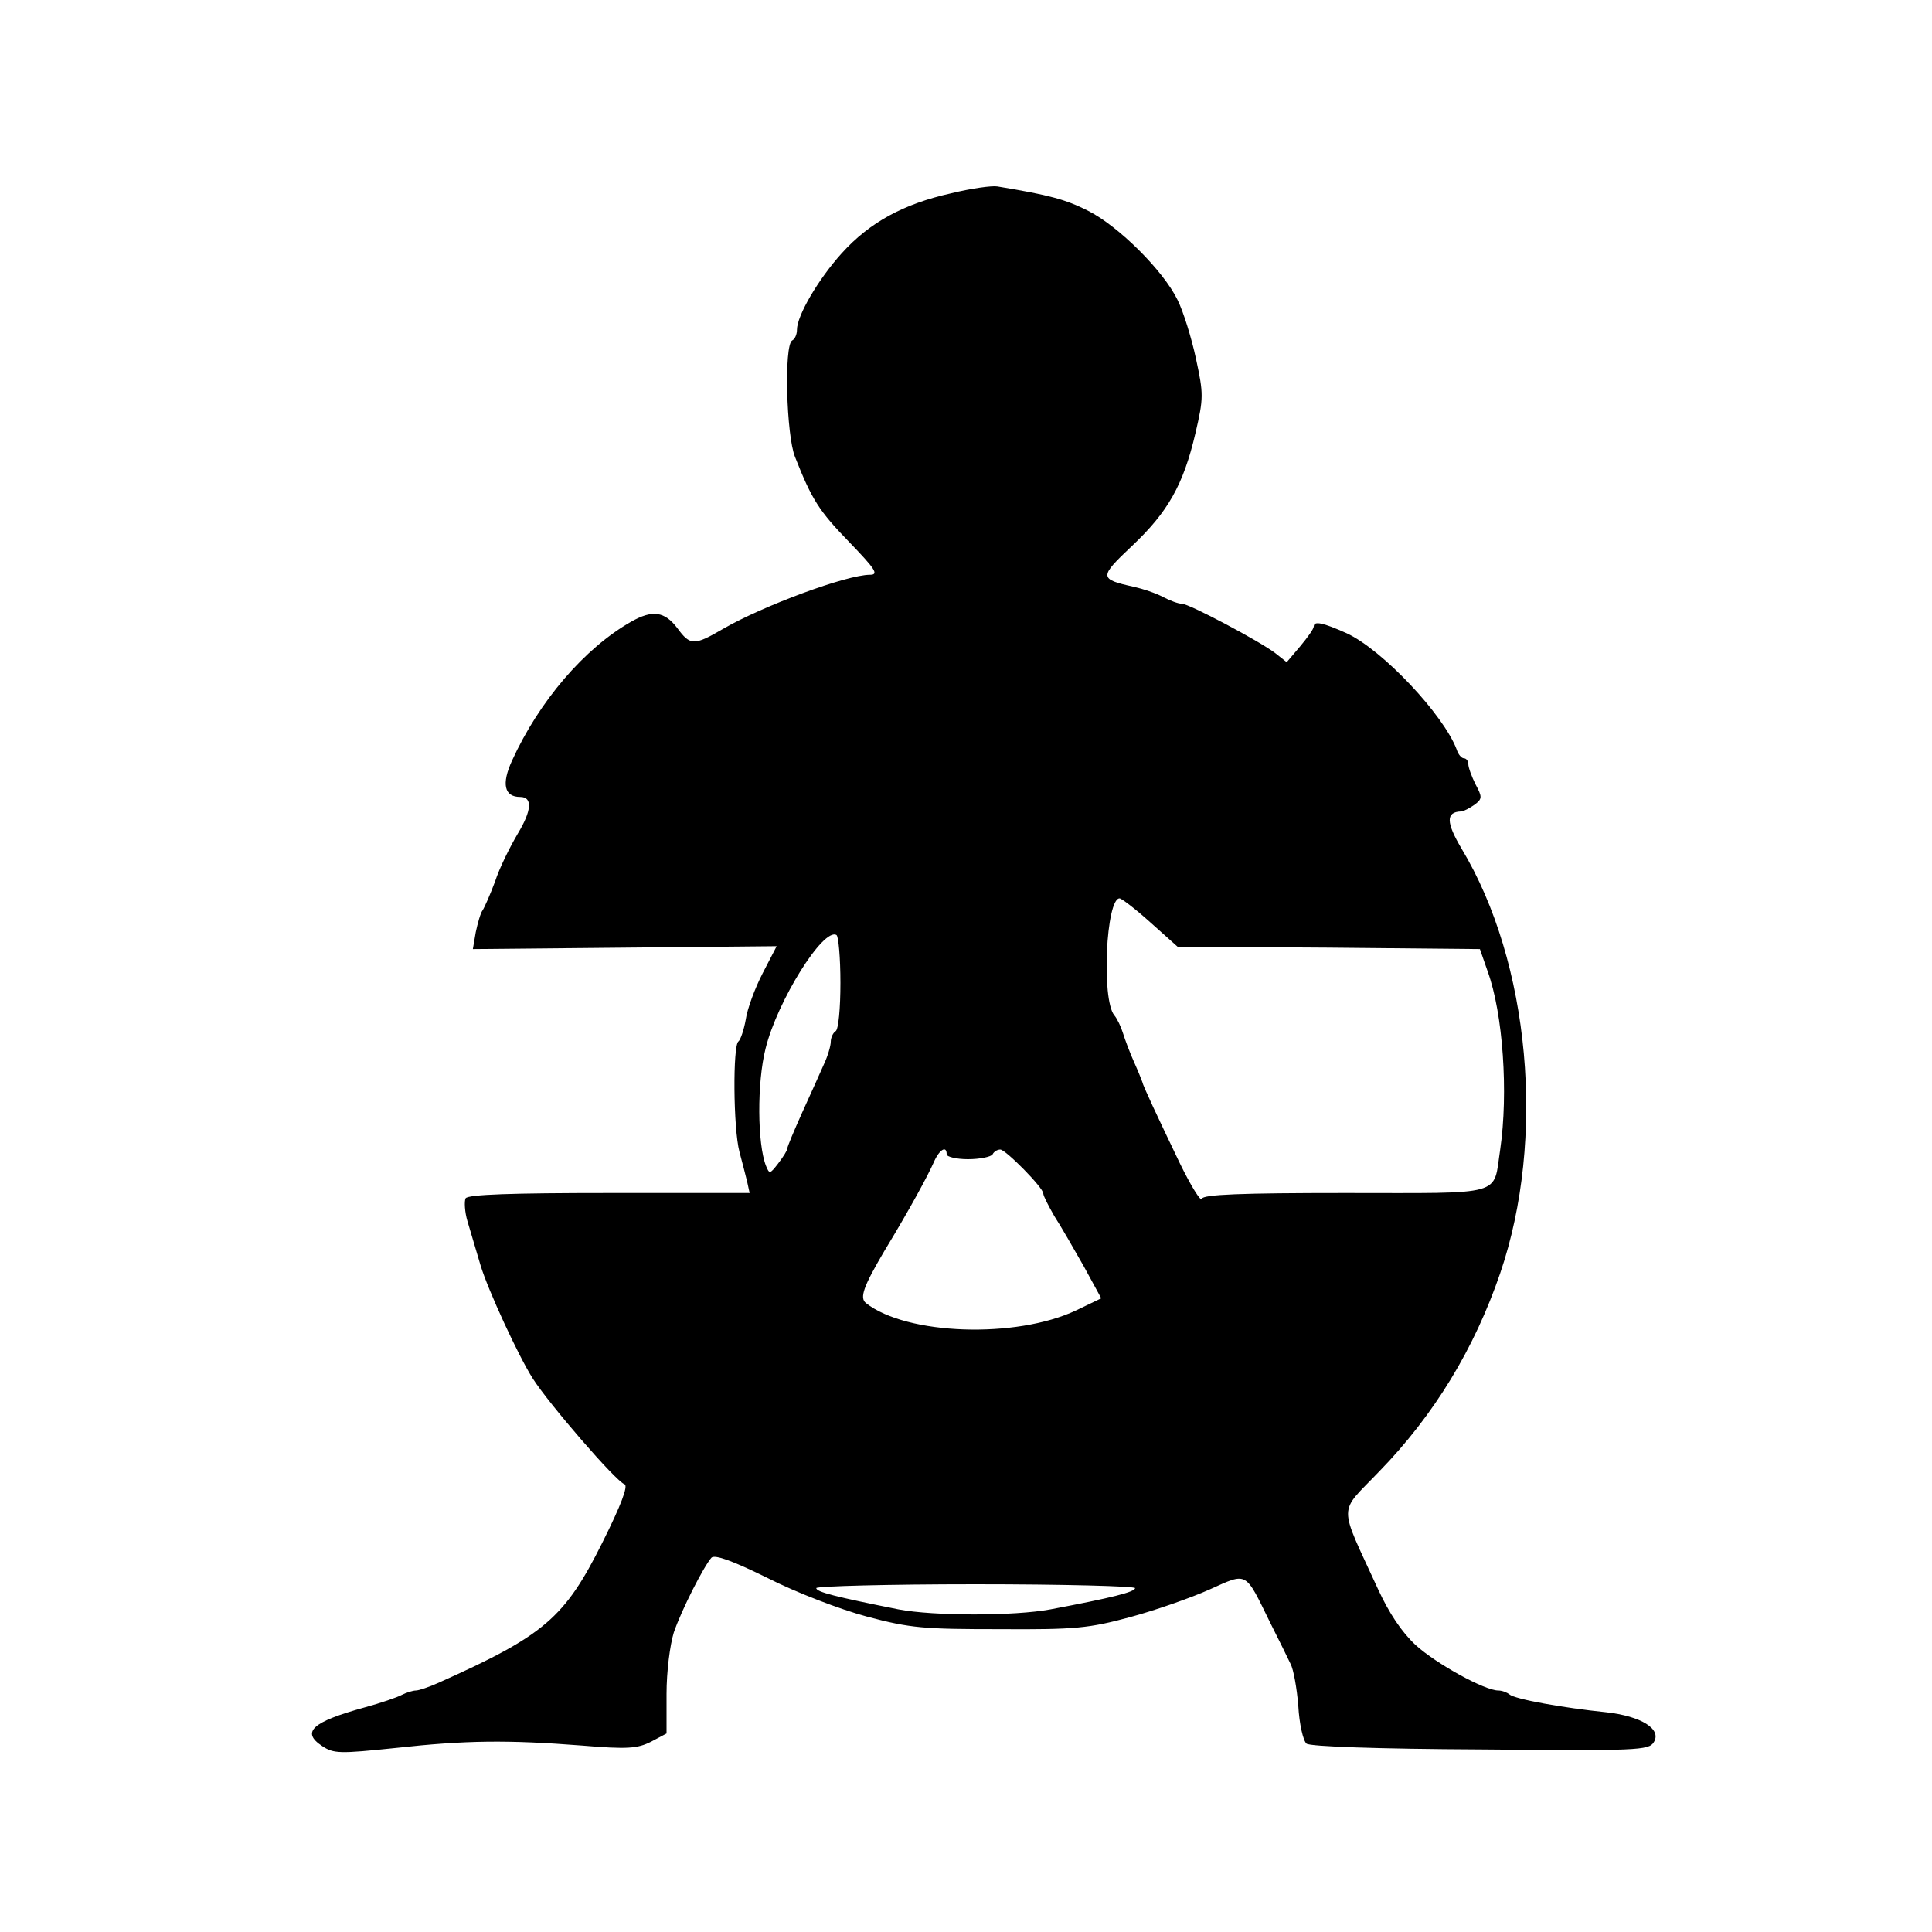 <?xml version="1.0" standalone="no"?>
<!DOCTYPE svg PUBLIC "-//W3C//DTD SVG 20010904//EN"
 "http://www.w3.org/TR/2001/REC-SVG-20010904/DTD/svg10.dtd">
<svg version="1.0" xmlns="http://www.w3.org/2000/svg"
 width="400pt" height="400pt" viewBox="0 0 400 400"
 preserveAspectRatio="xMidYMid meet">
<g transform="translate(0,400) scale(0.1,-0.1)"
fill="#000000" stroke="none">
<path d="M1970 3600 c-99 -22 -169 -60 -227 -124 -48 -53 -93 -129 -93 -159 0
-9 -4 -19 -10 -22 -17 -10 -12 -197 6 -241 35 -89 50 -112 112 -176 55 -57 62
-68 43 -68 -48 0 -221 -64 -304 -112 -60 -35 -68 -35 -95 2 -26 34 -51 38 -95
13 -97 -55 -191 -165 -247 -288 -22 -48 -16 -75 17 -75 26 0 24 -28 -5 -76
-16 -27 -38 -71 -47 -99 -10 -27 -22 -54 -26 -60 -4 -5 -10 -26 -14 -45 l-6
-35 314 3 315 3 -29 -56 c-16 -31 -32 -74 -35 -96 -4 -22 -11 -42 -15 -45 -12
-7 -11 -180 2 -229 6 -22 13 -50 16 -62 l5 -23 -290 0 c-202 0 -293 -3 -298
-11 -3 -6 -2 -28 4 -48 6 -20 18 -61 27 -91 15 -50 78 -187 108 -234 33 -52
172 -213 190 -219 8 -3 -7 -43 -46 -121 -78 -156 -120 -192 -339 -290 -20 -9
-41 -16 -47 -16 -6 0 -19 -4 -29 -9 -9 -5 -44 -17 -77 -26 -109 -30 -132 -51
-88 -80 24 -16 36 -16 152 -4 145 16 231 17 386 5 95 -8 115 -6 143 8 l32 17
0 82 c0 46 7 101 15 127 16 47 62 137 78 155 7 7 45 -7 116 -42 59 -30 150
-65 206 -80 90 -24 118 -26 275 -26 157 -1 185 2 270 25 52 14 126 40 164 57
80 36 73 39 126 -69 18 -36 37 -74 42 -85 6 -11 13 -50 16 -87 2 -37 10 -72
17 -78 7 -6 148 -11 360 -12 325 -3 349 -2 359 15 17 27 -26 54 -99 62 -88 9
-189 27 -200 37 -5 4 -15 8 -23 8 -28 0 -128 55 -171 94 -29 27 -55 66 -78
116 -83 181 -83 154 2 243 115 118 198 256 251 411 95 278 62 643 -80 879 -32
54 -33 76 -1 77 5 0 18 7 28 14 16 12 16 16 2 42 -8 16 -15 35 -15 42 0 6 -4
12 -9 12 -5 0 -12 8 -15 18 -27 72 -154 207 -228 241 -49 22 -68 26 -68 14 0
-5 -13 -23 -28 -41 l-28 -33 -24 19 c-33 25 -178 102 -193 102 -7 0 -24 6 -39
14 -15 8 -42 17 -60 21 -73 16 -73 20 -4 85 74 70 106 126 131 233 17 73 17
81 1 155 -9 42 -26 97 -38 121 -29 60 -122 153 -186 185 -46 23 -78 32 -187
50 -11 2 -54 -4 -95 -14z m412 -1510 l56 -50 313 -2 313 -3 16 -46 c32 -88 43
-252 26 -369 -15 -98 13 -90 -321 -90 -216 0 -294 -3 -297 -12 -2 -6 -22 26
-45 73 -47 98 -77 162 -78 169 -1 3 -8 21 -17 41 -9 20 -19 47 -23 60 -4 13
-12 30 -18 37 -27 33 -17 242 11 242 4 0 33 -22 64 -50z m-642 -125 c0 -52 -4
-97 -10 -100 -5 -3 -10 -13 -10 -22 0 -8 -6 -29 -14 -46 -8 -18 -28 -63 -45
-100 -17 -38 -31 -71 -31 -75 0 -4 -9 -18 -19 -31 -17 -22 -18 -22 -25 -5 -18
45 -19 172 -1 243 24 98 120 252 147 235 4 -3 8 -47 8 -99z m220 -355 c0 -5
20 -10 44 -10 25 0 48 5 51 10 3 6 10 10 16 10 11 0 89 -79 89 -91 0 -5 11
-26 23 -47 13 -20 40 -67 61 -104 l36 -66 -52 -25 c-125 -59 -351 -51 -435 15
-14 11 -5 35 38 108 54 89 90 156 102 183 11 26 27 37 27 17z m390 -898 c0 -8
-48 -20 -175 -44 -75 -14 -242 -14 -315 0 -130 26 -170 36 -170 44 0 4 149 8
330 8 182 0 330 -4 330 -8z"/>
</g>
</svg>
